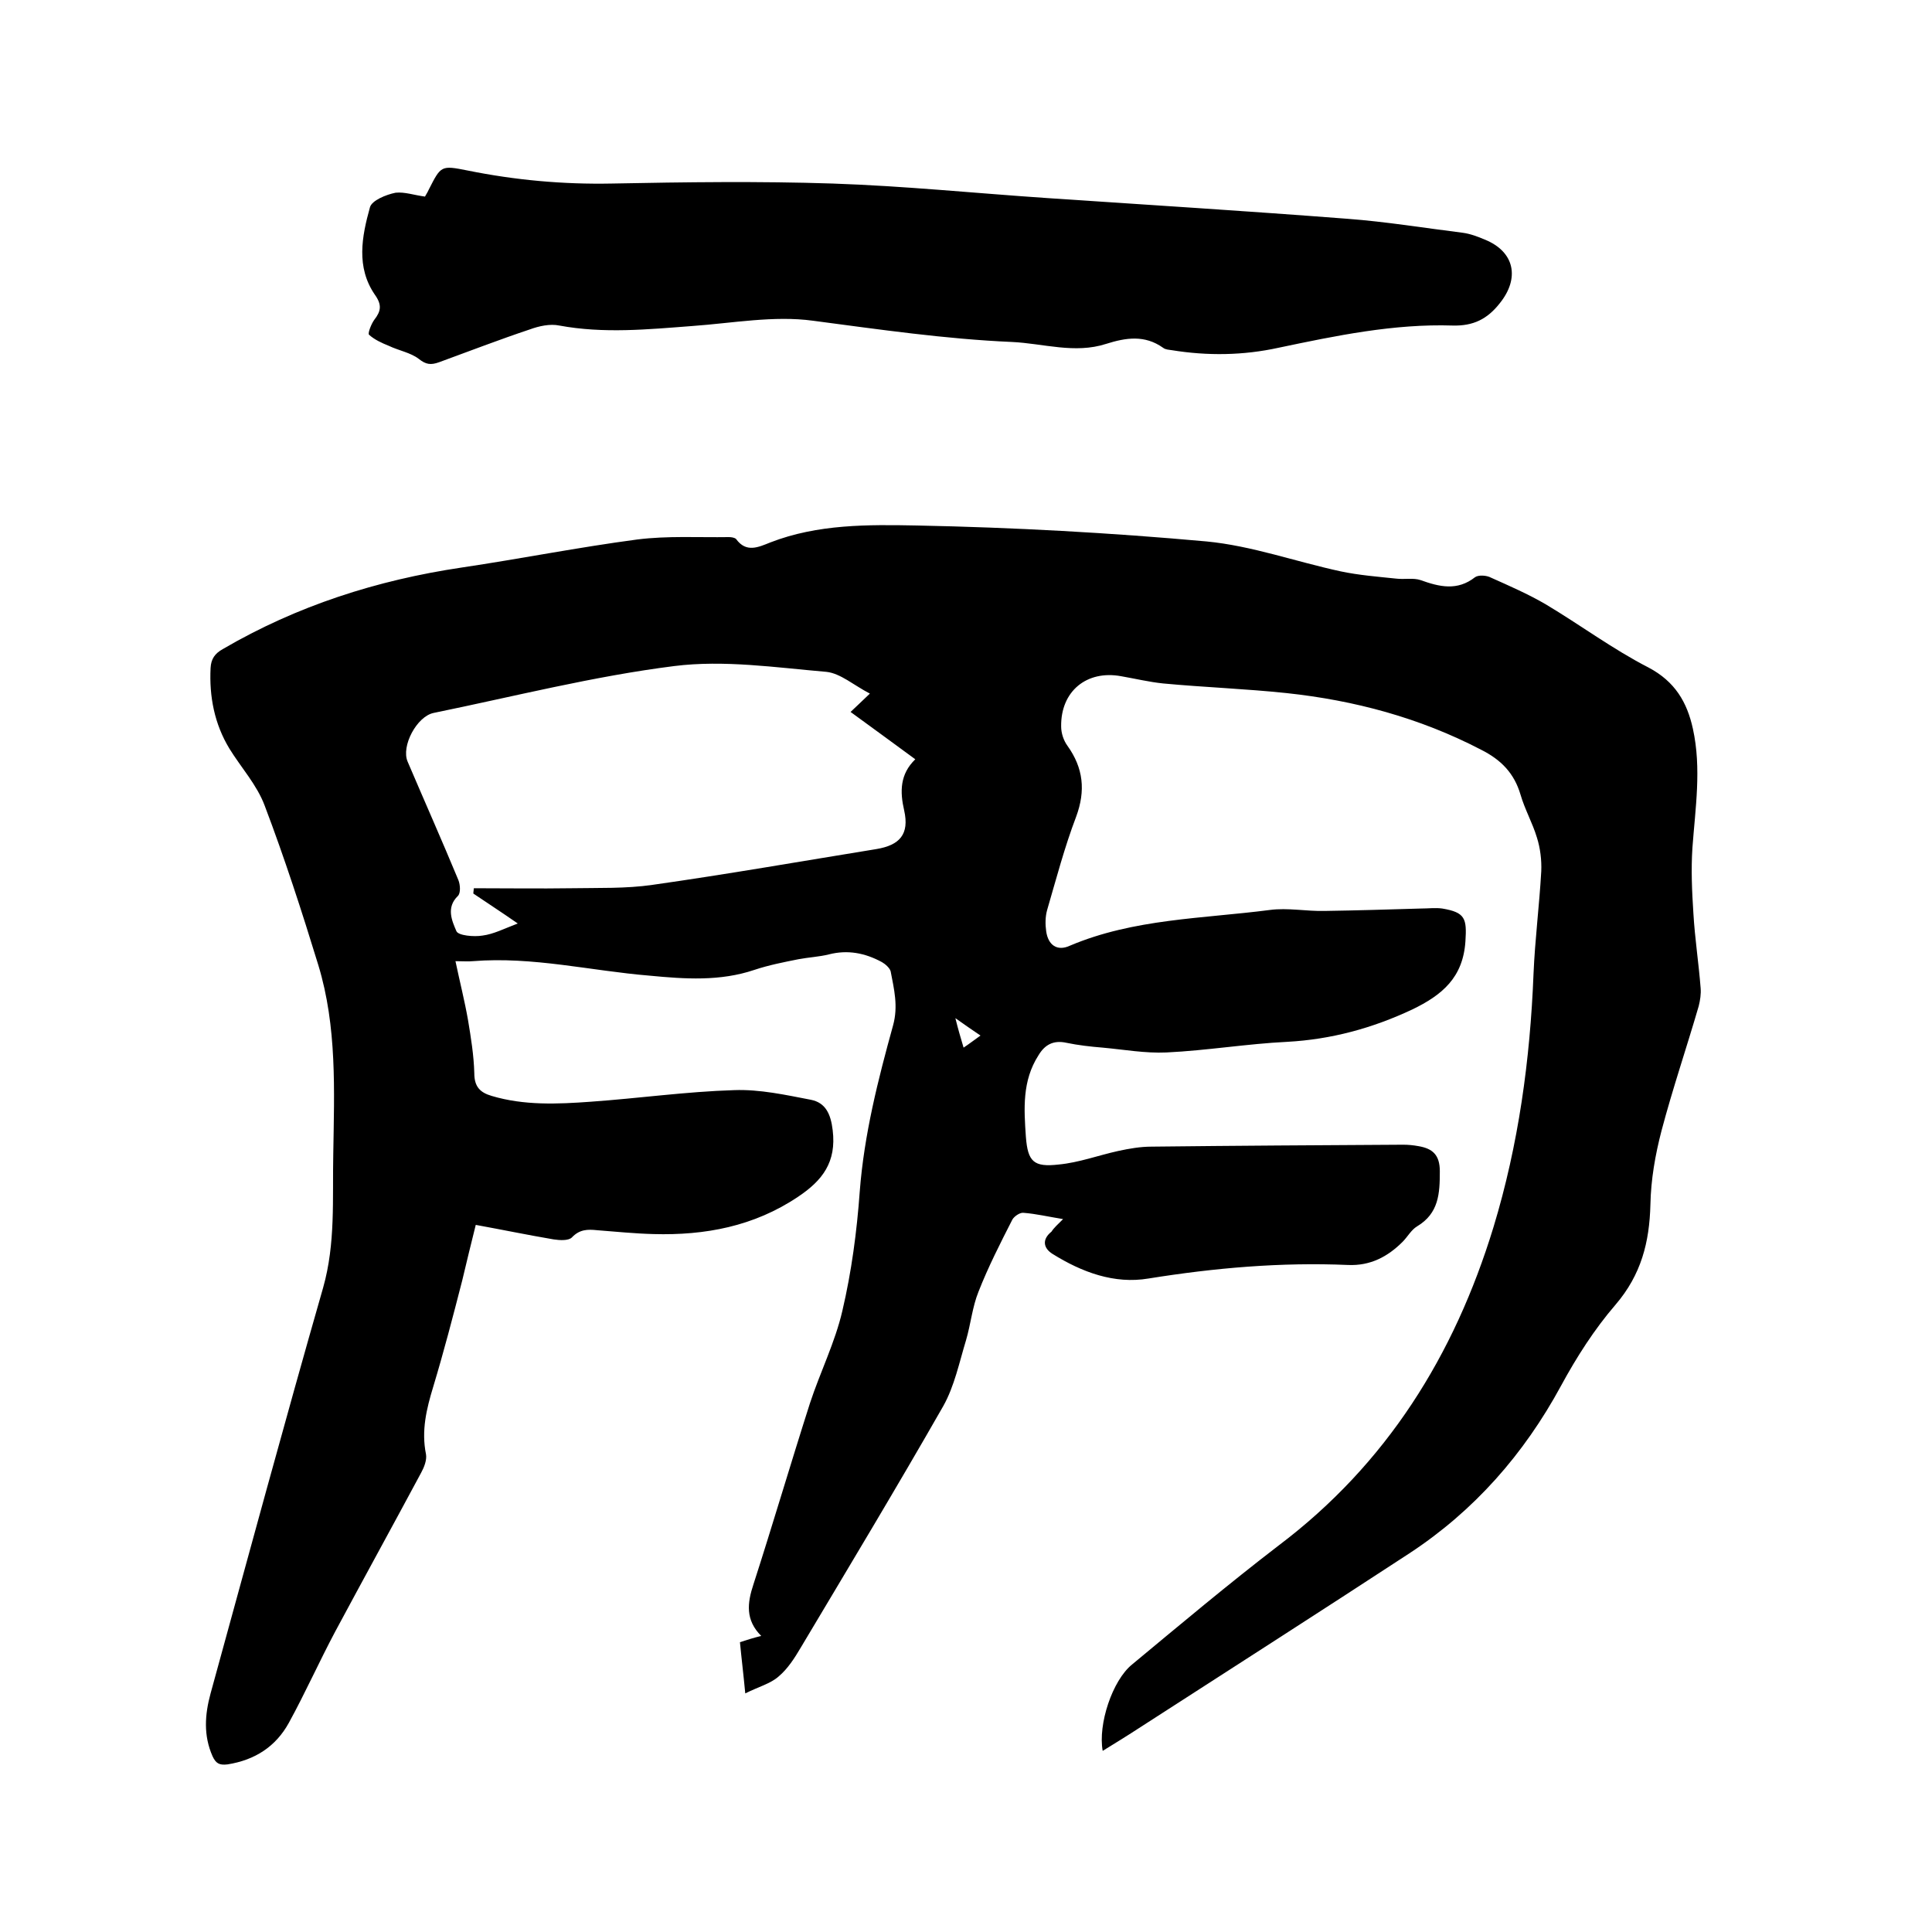 <svg enable-background="new 0 0 400 400" viewBox="0 0 400 400" xmlns="http://www.w3.org/2000/svg"><path d="m220.1 252.4c-3.1-.5-5.6-1.1-8.2-1.3-.7-.1-1.9.7-2.3 1.4-2.5 4.9-5 9.8-7 14.9-1.3 3.2-1.6 6.7-2.6 10.1-1.4 4.6-2.4 9.5-4.7 13.6-9.6 16.8-19.6 33.4-29.5 50-1.3 2.2-2.7 4.4-4.6 6-1.7 1.5-4.1 2.1-6.9 3.5-.4-4.2-.8-7.4-1.1-10.6 1.5-.5 2.8-.9 4.4-1.3-3.3-3.3-2.9-6.8-1.6-10.7 4-12.4 7.7-25 11.7-37.5 2.1-6.4 5.2-12.6 6.7-19.1 1.9-8.1 3-16.4 3.6-24.7.9-11.8 3.8-23.2 6.9-34.4 1.1-4 .2-7.5-.5-11.2-.2-.7-1.1-1.5-1.8-1.9-3.5-1.9-7.1-2.6-11-1.6-2 .5-4.2.6-6.3 1-3 .6-6.1 1.2-9.1 2.2-7.1 2.4-14.4 1.9-21.7 1.2-12.2-1-24.2-4-36.6-3-1 .1-2.1 0-3.6 0 .9 4.3 1.9 8.2 2.6 12.2.6 3.6 1.2 7.3 1.3 11 0 2.8 1.2 4 3.6 4.7 6.7 2 13.6 1.7 20.5 1.2 9.9-.7 19.8-2.1 29.7-2.4 5.3-.2 10.7 1 15.9 2 3 .6 4.1 2.9 4.5 6.3.8 6.6-2.1 10.4-7.2 13.8-9.1 6.1-19.2 8-29.9 7.7-3.9-.1-7.8-.5-11.7-.8-1.9-.2-3.6-.2-5.2 1.5-.7.7-2.5.6-3.8.4-5.3-.9-10.6-2-16.1-3-1 4-1.9 7.7-2.8 11.5-1.9 7.4-3.8 14.7-6 22-1.4 4.6-2.5 9.1-1.5 14 .2 1.2-.4 2.7-1 3.8-5.9 11-11.9 21.9-17.8 32.9-3.3 6.2-6.2 12.7-9.6 18.9-2.7 4.9-7 7.7-12.7 8.6-1.7.2-2.4-.2-3.1-1.7-1.9-4.3-1.6-8.6-.4-13 7.7-28 15.3-56.1 23.3-84 2.6-9.2 1.9-18.4 2.1-27.7.2-13.1.8-26.3-3.1-39.1-3.4-11.1-7-22.2-11.1-33-1.6-4.3-4.9-7.9-7.3-11.8-3.1-5.1-4.2-10.8-3.9-16.7.1-1.9.9-3 2.5-3.9 15.4-9 32-14.3 49.5-16.9 12.1-1.8 24.2-4.2 36.3-5.8 6.3-.8 12.7-.4 19-.5.5 0 1.2.1 1.5.4 2.1 2.9 4.6 1.7 7.1.7 9.8-3.8 20.2-3.7 30.4-3.5 20 .4 40 1.5 59.9 3.3 9.4.9 18.5 4.2 27.8 6.2 3.8.8 7.7 1.1 11.5 1.5 1.7.2 3.5-.2 5 .3 3.9 1.4 7.6 2.3 11.3-.6.7-.5 2.4-.4 3.3.1 3.8 1.7 7.7 3.4 11.3 5.5 7.2 4.3 13.9 9.3 21.3 13.1 5.5 2.9 8 7.2 9.2 12.7 1.8 8.2.5 16.4-.1 24.6-.3 4.5-.1 9 .2 13.6.3 5.2 1.1 10.3 1.5 15.5.1 1.2-.1 2.5-.4 3.7-2.5 8.6-5.4 17.1-7.7 25.8-1.3 5-2.2 10.1-2.3 15.3-.2 7.8-1.9 14.5-7.2 20.7-4.4 5.1-8.1 10.9-11.3 16.8-7.7 14.2-18 25.9-31.4 34.7-18.5 12.1-37.1 24-55.7 36-2.6 1.7-5.2 3.3-7.8 4.9-1-5.5 2-14.6 6.1-17.9 10-8.3 20-16.7 30.3-24.6 22.4-16.9 36.4-39.4 44.5-65.9 5.2-17.1 7.6-34.7 8.3-52.5.3-7.1 1.2-14.1 1.6-21.2.1-2.3-.2-4.8-.9-7-.9-3-2.5-5.8-3.4-8.9-1.3-4.4-4-7.2-8.2-9.3-12.7-6.6-26.2-10.2-40.2-11.7-8.5-.9-17.1-1.2-25.6-2-2.9-.3-5.8-1-8.7-1.5-7.1-1.3-12.5 3.1-12.4 10.4 0 1.4.5 2.9 1.3 4 3.3 4.6 3.8 9.3 1.8 14.7-2.4 6.3-4.1 12.8-6 19.3-.4 1.4-.4 3-.2 4.4.4 2.9 2.3 4.2 4.9 3 13.2-5.6 27.5-5.6 41.4-7.4 3.7-.5 7.6.3 11.4.2 6.6-.1 13.3-.3 19.9-.5 1.5 0 3-.2 4.4 0 4.8.8 5.1 2.1 4.8 6.8-.5 7.5-4.8 11.1-11 14.1-8.3 3.9-16.8 6.2-25.9 6.7-8.3.4-16.6 1.8-25 2.2-4.4.2-8.8-.6-13.2-1-2.5-.2-5.1-.5-7.5-1-2.7-.6-4.5.4-5.8 2.6-3.4 5.3-3 11.1-2.6 16.9.4 5.1 1.6 6.3 6.8 5.7 4.2-.4 8.2-1.9 12.3-2.8 2.3-.5 4.6-.9 6.9-.9 17.4-.2 34.7-.3 52.1-.4 1.1 0 2.1.1 3.2.3 2.9.5 4.4 1.8 4.4 5.2 0 4.6-.2 8.7-4.7 11.4-1.2.7-2 2.2-3 3.2-3.1 3.1-6.7 5-11.3 4.8-13.9-.6-27.6.6-41.3 2.8-7.1 1.2-13.8-1.3-19.9-5.1-1.9-1.2-2.2-3-.2-4.6.5-.8 1.3-1.5 2.4-2.6zm-122.1-67.4c0-.4.1-.8.1-1.1 6.7 0 13.5.1 20.2 0 5.6-.1 11.3.1 16.8-.7 15.5-2.2 30.9-4.9 46.3-7.4 4.9-.8 6.9-3.1 5.8-8-.9-3.9-.9-7.5 2.3-10.6-4.6-3.4-8.9-6.5-13.4-9.8 1.3-1.2 2.3-2.2 4-3.8-3.3-1.7-6.1-4.2-9-4.5-10.5-.9-21.2-2.5-31.5-1.2-16.7 2.1-33.2 6.3-49.8 9.7-3.5.7-6.8 6.9-5.4 10.1 3.5 8.2 7.1 16.3 10.5 24.5.4 1 .5 2.7-.1 3.3-2.5 2.4-1.2 5.2-.3 7.3.4.9 3.6 1.2 5.4.9 2.3-.3 4.4-1.4 7.3-2.5-3.6-2.5-6.4-4.3-9.2-6.2zm105 29.4c-1.8-1.2-3.2-2.2-5.2-3.6.6 2.4 1.1 4.1 1.7 6.1 1.2-.8 2.1-1.5 3.5-2.5z"/><path d="m88 40.7c0-.1.5-.8.8-1.5 2.5-4.9 2.5-5 8-3.9 9.9 2 19.8 2.9 29.9 2.7 15.2-.3 30.5-.5 45.7 0 14.8.5 29.5 2 44.3 3 20.8 1.4 41.6 2.7 62.3 4.3 8 .6 15.9 1.9 23.9 2.9 1.5.2 3.1.8 4.5 1.4 6.2 2.5 7.3 8 3.1 13.2-2.6 3.3-5.5 4.7-9.7 4.6-12.2-.4-24.2 2.1-36.1 4.6-7.3 1.6-14.7 1.7-22.1.5-.6-.1-1.3-.1-1.8-.5-3.8-2.7-7.7-2.1-11.8-.8-6.5 2.1-13-.1-19.5-.4-13.8-.6-27.5-2.6-41.2-4.4-8.1-1.1-16.6.5-25 1.1-9.2.7-18.3 1.6-27.5-.1-1.9-.4-4.2.1-6.1.8-6.3 2.1-12.5 4.5-18.8 6.8-1.7.6-2.7.5-4.2-.7-1.7-1.3-4.1-1.7-6.2-2.7-1.5-.6-3-1.3-4.1-2.3-.3-.3.5-2.3 1.1-3.1 1.4-1.8 1.6-3.1.1-5.2-3.9-5.7-2.7-12-1-18.1.4-1.4 3.3-2.6 5.3-3 1.9-.2 3.8.5 6.1.8z"/></svg>